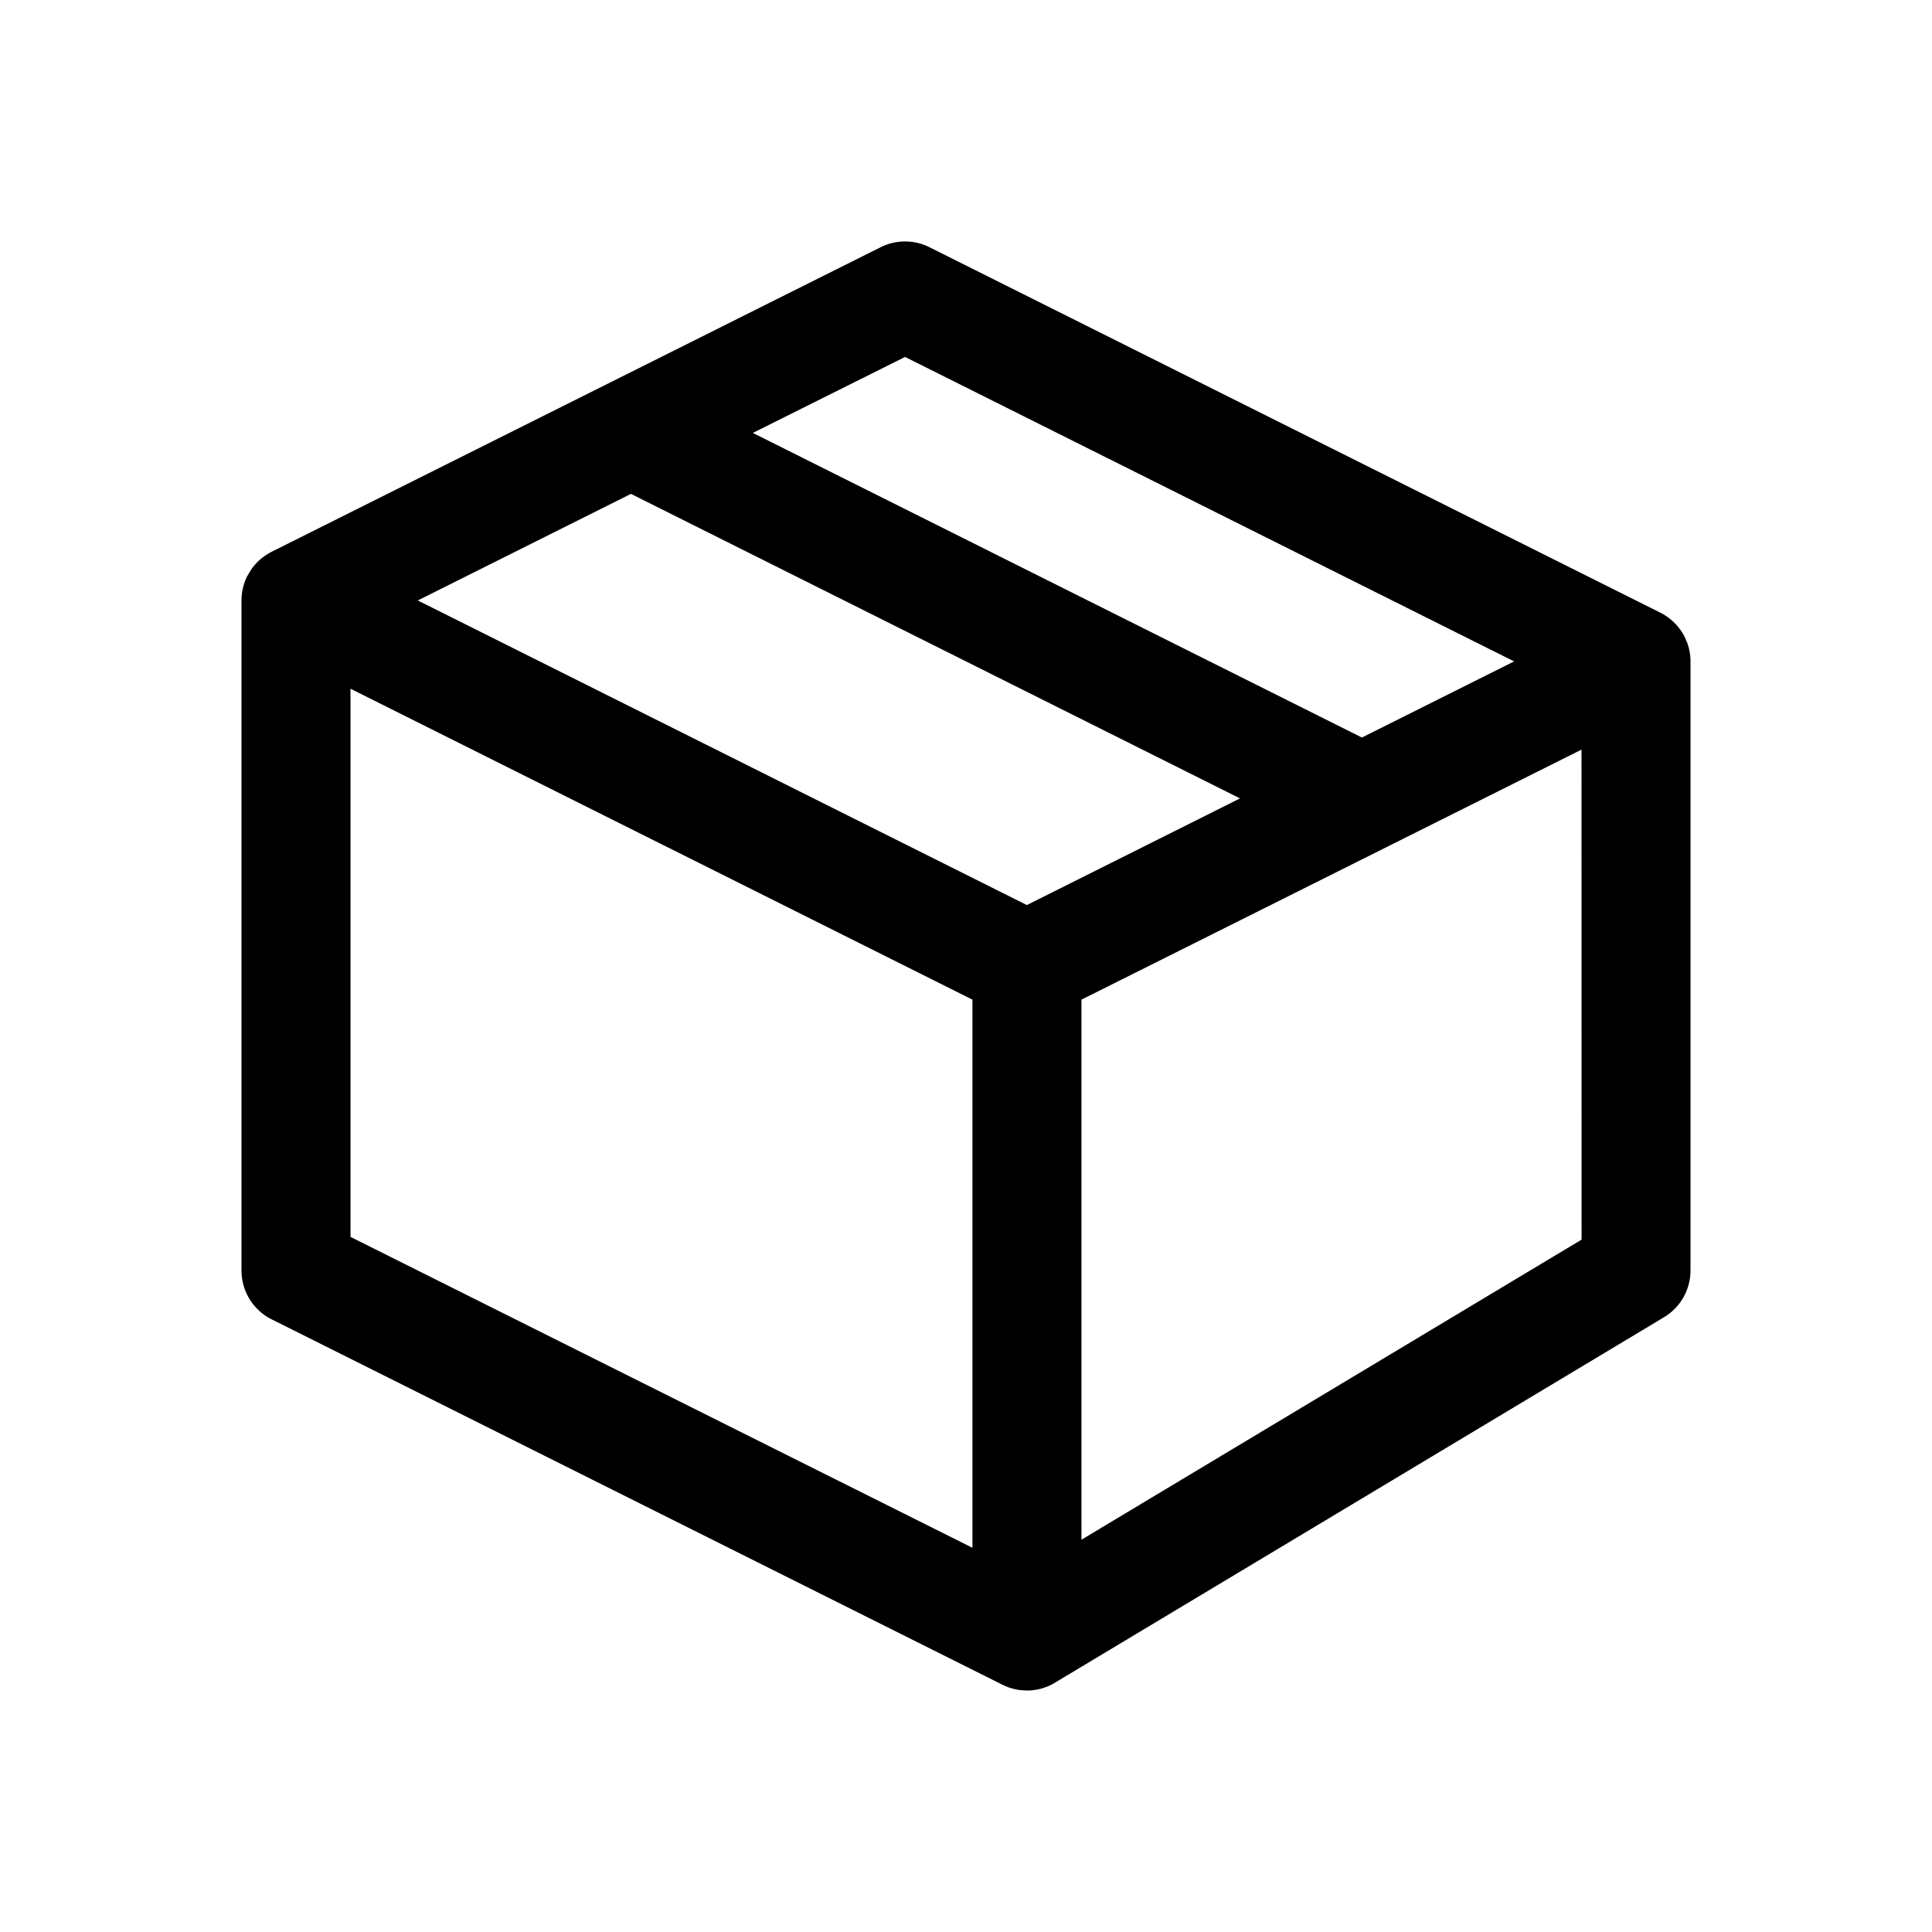 <svg width="24" height="24" viewBox="0 0 24 24" xmlns="http://www.w3.org/2000/svg">
    <g fill="none" fill-rule="evenodd">
        <path fill="none" d="M0 0h24v24H0z"/>
        <path d="M10.94 3.071a.677.677 0 0 1 .606 0l9.08 4.54a.683.683 0 0 1 .251.217l.013.018a.678.678 0 0 1 .021.035l.018.033c.014.03.023.052.031.075l-.031-.075a.68.68 0 0 1 .071.303v7.566a.677.677 0 0 1-.329.58l-7.566 4.54a.679.679 0 0 1-.092.047l-.023.008a.638.638 0 0 1-.216.042h-.017l-.063-.003a.677.677 0 0 1-.03-.003l.093.006a.674.674 0 0 1-.298-.069l-.005-.002-9.08-4.54A.677.677 0 0 1 3 15.783V7.46a.68.68 0 0 1 .071-.303l.012-.022a.678.678 0 0 1 .035-.057l-.047.08a.68.68 0 0 1 .303-.303l-.033.017a.679.679 0 0 1 .03-.016zM4.354 8.555v6.81l7.726 3.862v-6.809L4.353 8.555zm15.292.757-6.212 3.106v6.709l6.213-3.728-.001-6.087zM7.838 6.135 5.19 7.459l7.566 3.784 2.648-1.325-7.566-3.783zm3.405-1.701-1.891.944 7.566 3.784 1.891-.946-7.566-3.782z" fill="#000"/>
    </g>
</svg>
